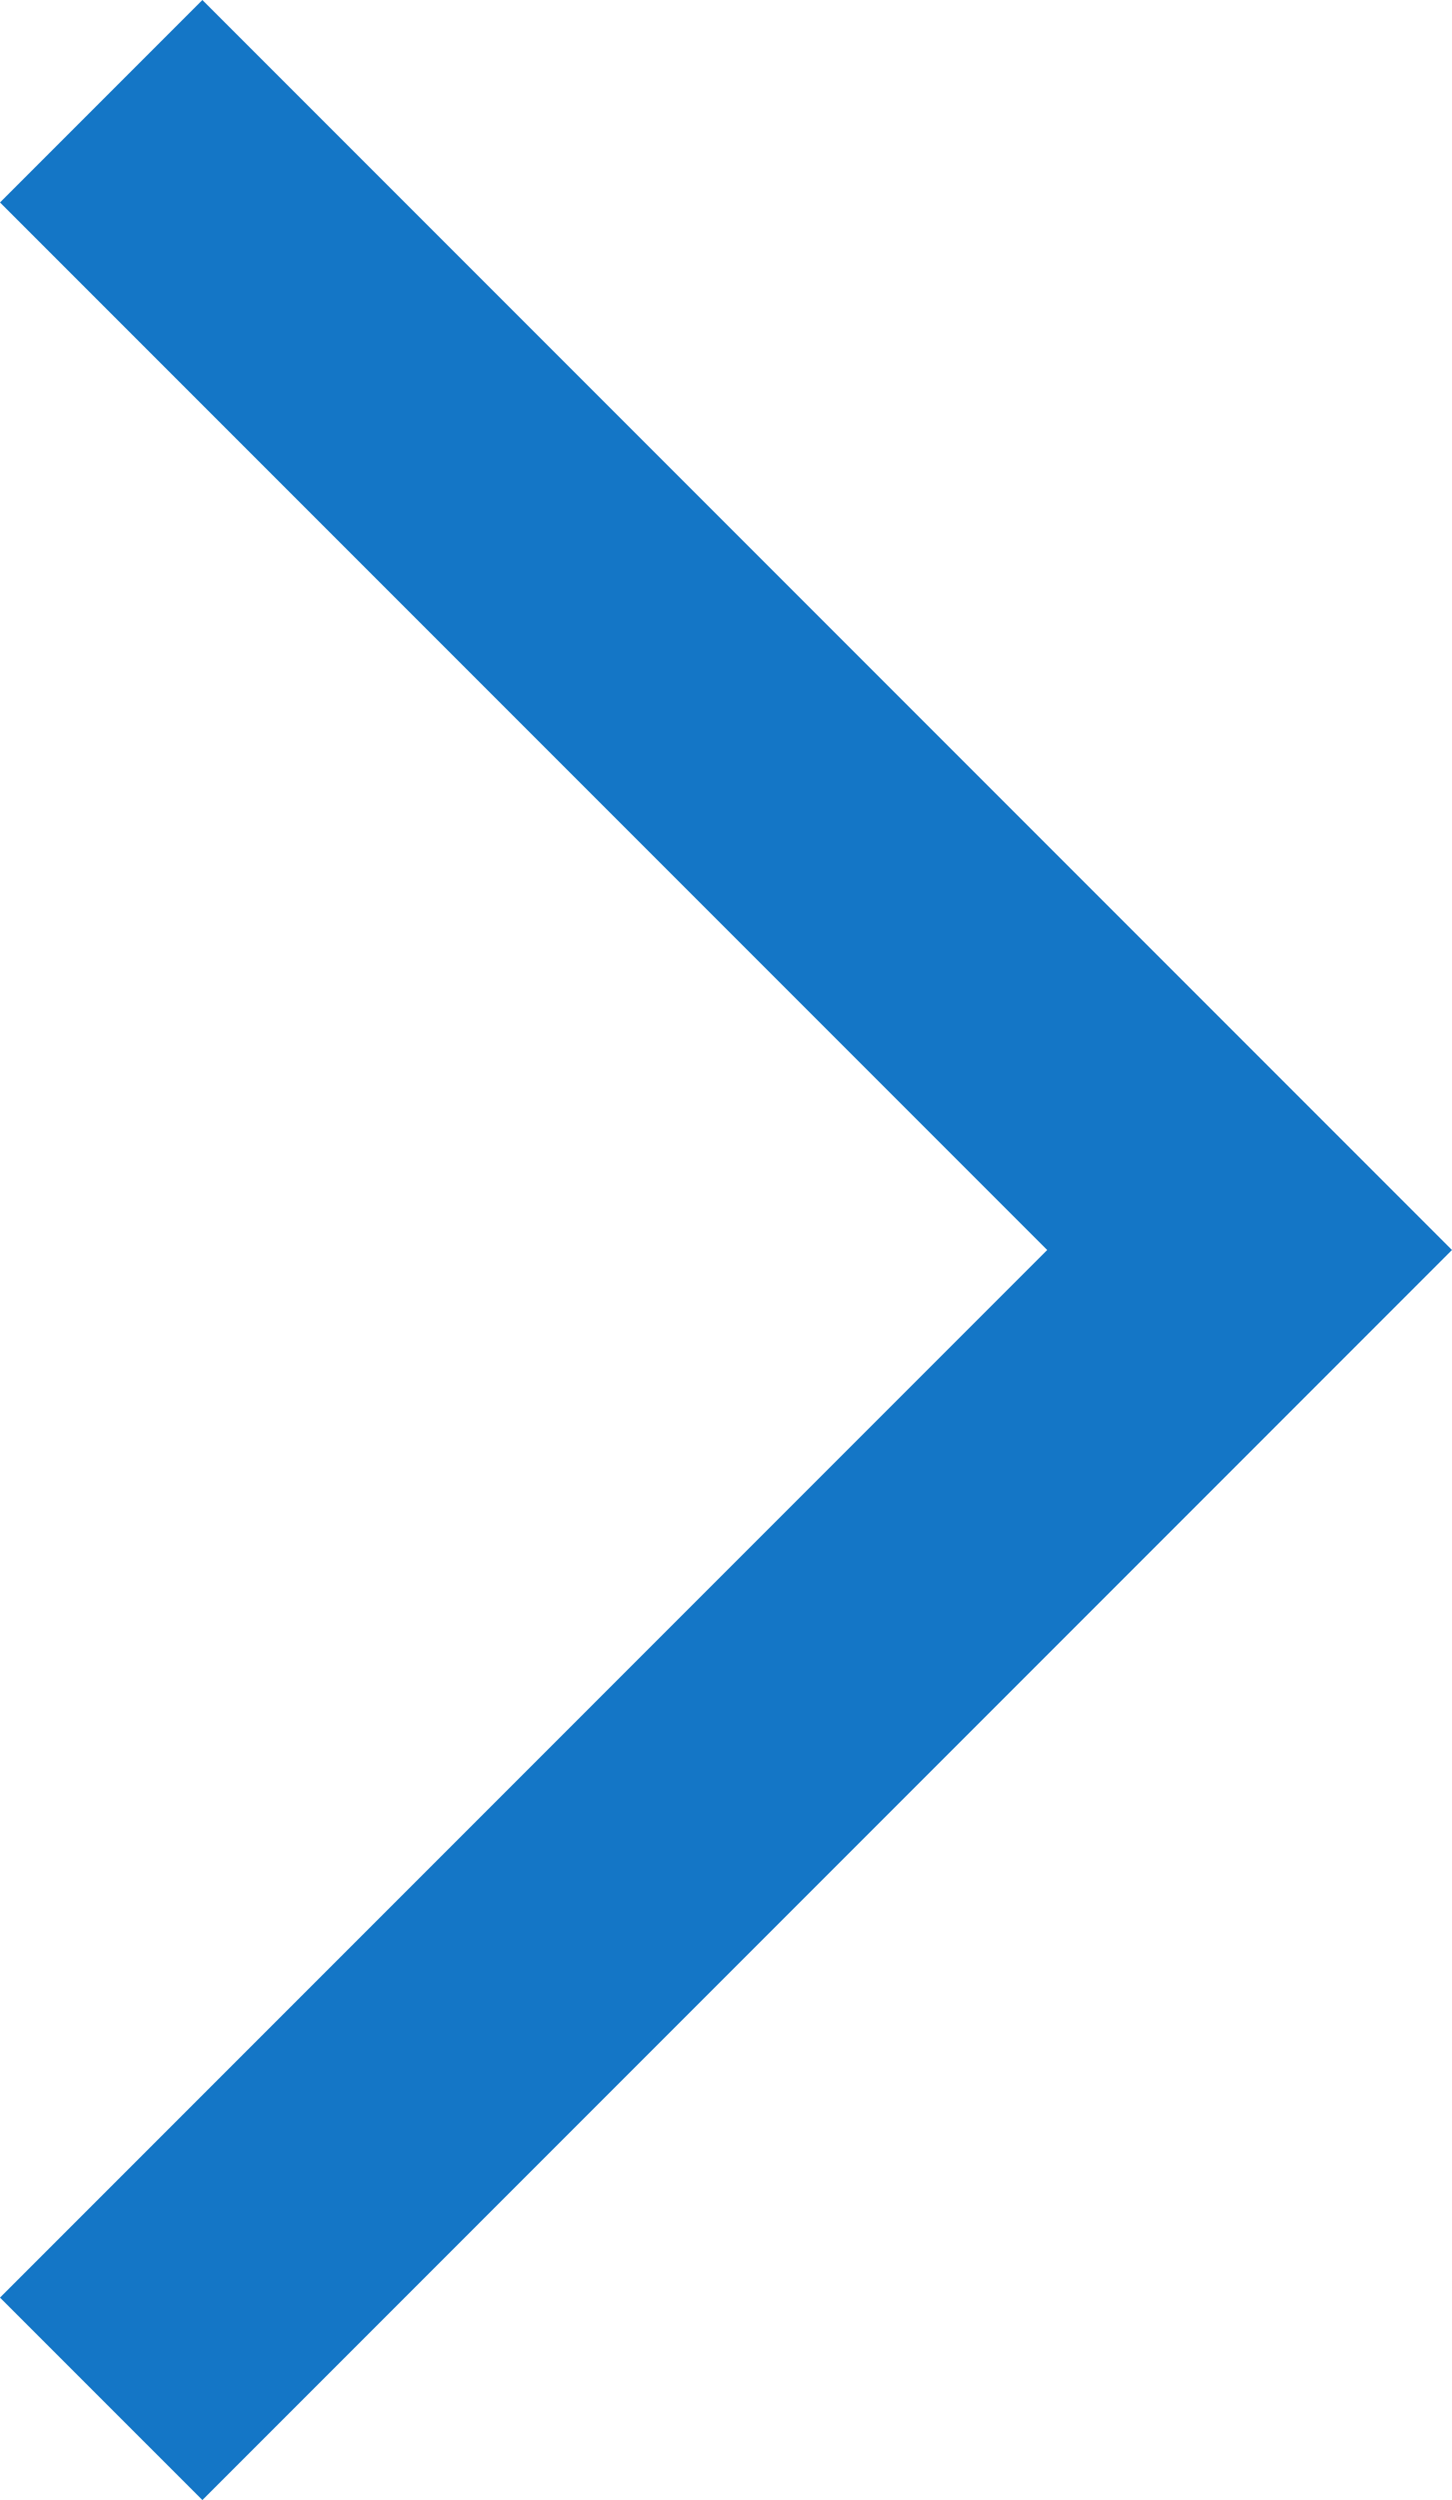 <svg xmlns="http://www.w3.org/2000/svg" width="25.366" height="43.661" viewBox="0 0 25.366 43.661">
    <path id="Path_23" data-name="Path 23" d="M0,20.062,20.062,0,40.125,20.062" transform="translate(21.83 1.768) rotate(90)" fill="none" stroke="#1476c6" stroke-width="5"/>
</svg>
